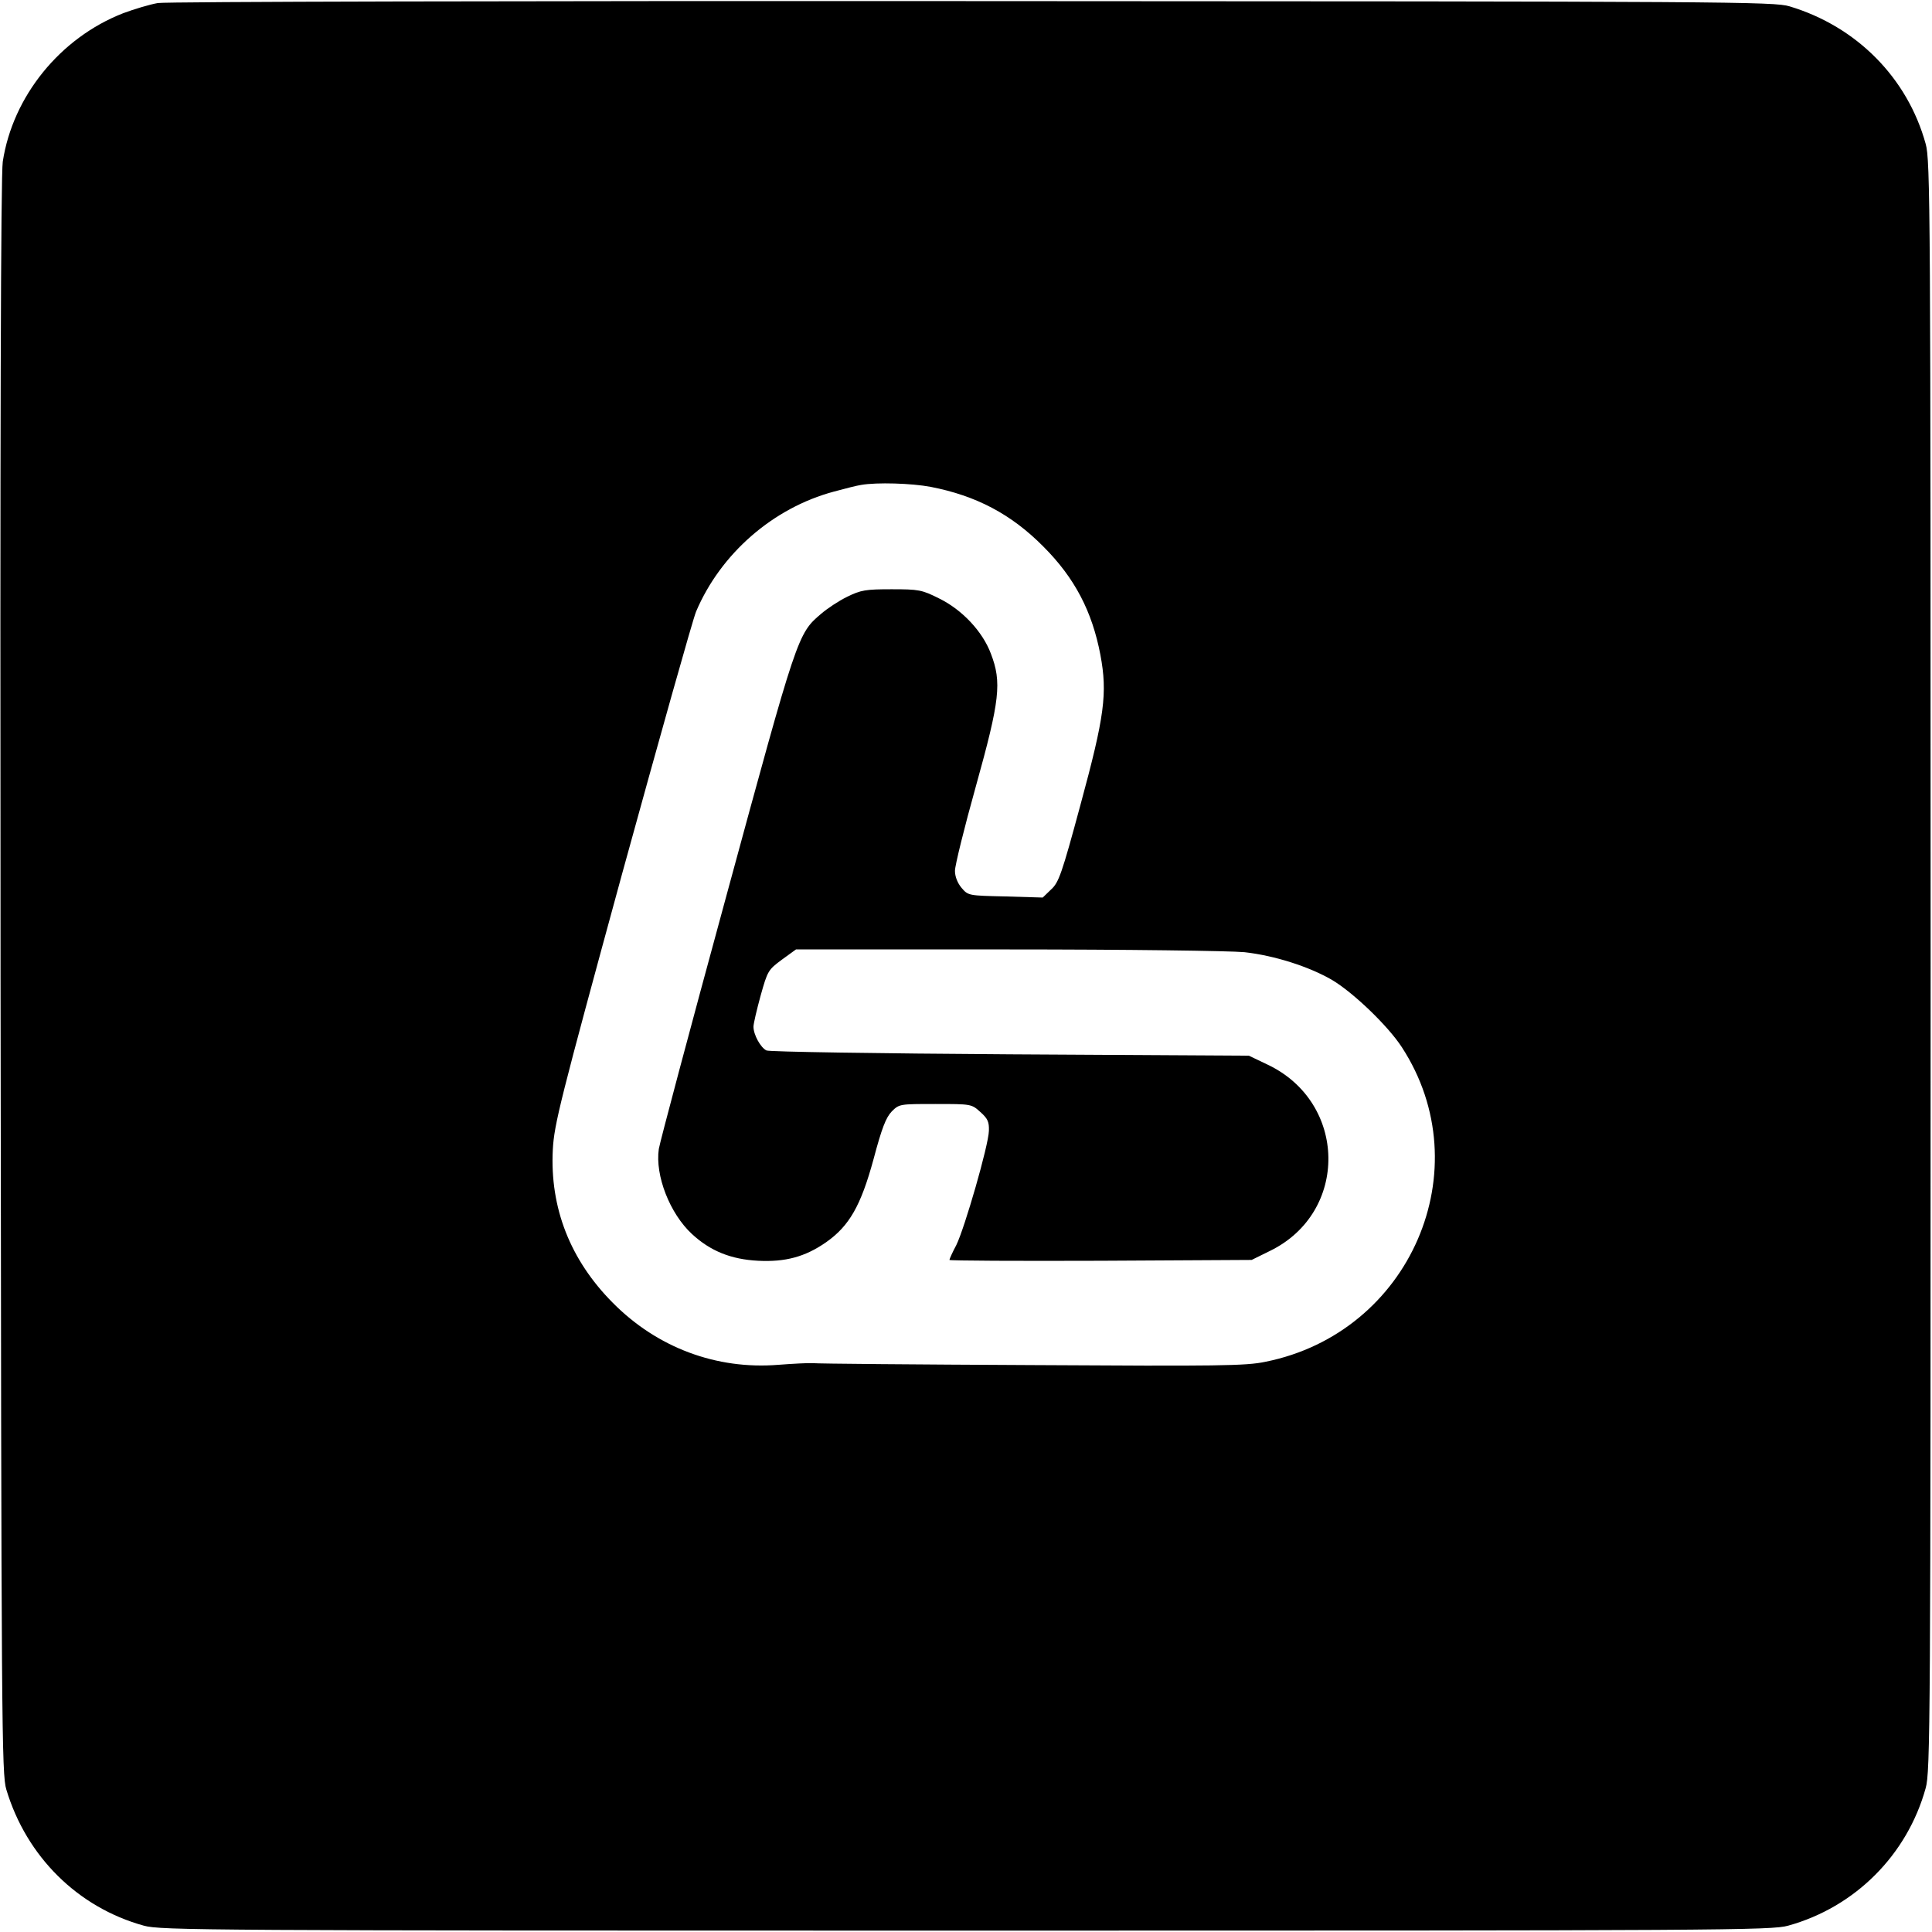 <?xml version="1.0" standalone="no"?>
<!DOCTYPE svg PUBLIC "-//W3C//DTD SVG 20010904//EN"
 "http://www.w3.org/TR/2001/REC-SVG-20010904/DTD/svg10.dtd">
<svg version="1.0" xmlns="http://www.w3.org/2000/svg"
 width="700pt" height="700pt" viewBox="0 0 700 700"
 preserveAspectRatio="xMidYMid meet">
<g transform="translate(0,700) scale(0.1,-0.1)"
fill="#000000" stroke="none">
<path d="M572 6989 c-29 -5 -86 -22 -126 -37 -228 -89 -400 -301 -436 -538 -7
-47 -10 -973 -8 -2954 3 -2735 4 -2888 21 -2944 73 -243 259 -427 498 -493 60
-17 224 -18 2979 -18 2755 0 2919 1 2979 18 242 67 431 256 498 498 17 60 18
224 18 2979 0 2755 -1 2919 -18 2979 -66 239 -250 425 -493 498 -56 17 -208
18 -2959 19 -1646 1 -2923 -2 -2953 -7z m2800 -1753 c165 -32 292 -99 408
-216 114 -114 177 -235 207 -393 26 -139 15 -222 -72 -542 -68 -252 -79 -283
-107 -308 l-30 -29 -135 4 c-134 3 -135 3 -159 31 -15 18 -24 41 -24 62 0 19
34 157 76 307 87 312 94 376 54 480 -30 80 -104 159 -188 200 -62 31 -73 33
-172 33 -94 0 -111 -3 -160 -27 -31 -15 -73 -43 -95 -62 -85 -72 -86 -76 -343
-1021 -132 -484 -242 -897 -245 -918 -14 -96 40 -234 120 -308 67 -62 142 -92
240 -97 98 -5 170 14 246 67 84 59 126 132 172 301 30 113 45 151 66 173 27
27 29 27 158 27 130 0 131 0 163 -29 27 -24 32 -36 31 -68 -1 -52 -88 -353
-118 -414 -14 -26 -25 -51 -25 -54 0 -3 246 -4 548 -3 l547 3 67 33 c286 140
280 538 -10 675 l-67 32 -865 5 c-476 3 -873 9 -883 14 -21 10 -47 57 -47 86
0 11 12 62 26 113 25 89 27 93 77 130 l51 37 766 0 c434 0 806 -5 859 -10 108
-12 234 -52 318 -101 77 -46 202 -166 252 -243 288 -442 31 -1035 -494 -1140
-70 -15 -171 -16 -845 -12 -421 2 -778 5 -795 7 -16 1 -73 -2 -125 -6 -224
-18 -439 62 -600 225 -154 155 -228 344 -217 555 5 92 26 175 251 999 136 494
256 921 268 950 89 210 279 376 500 435 40 11 84 22 98 24 57 10 183 6 252 -7z"/>
</g>
</svg>
